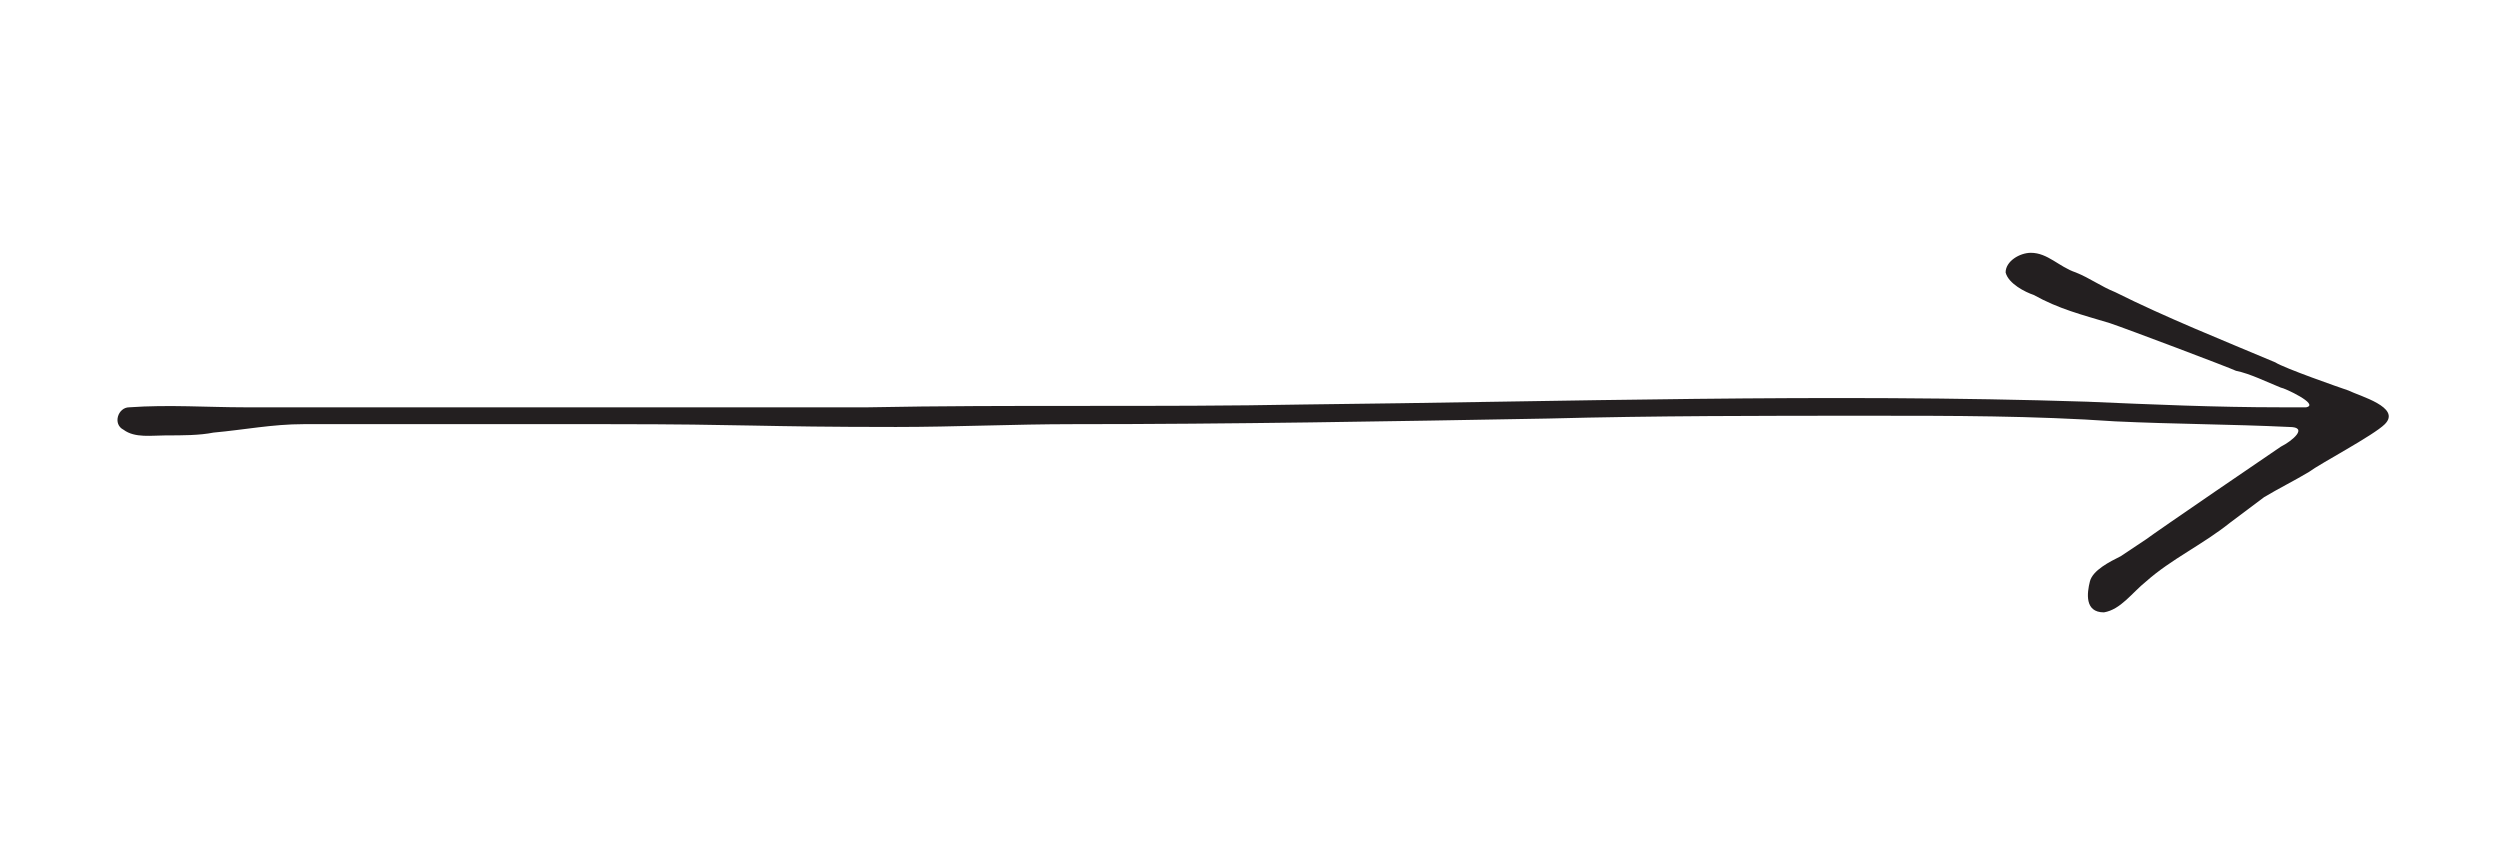 <?xml version="1.0"?>

<!-- Generator: Adobe Illustrator 23.0.4, SVG Export Plug-In . SVG Version: 6.00 Build 0) -->
<svg version="1.1" id="Layer_1" xmlns="http://www.w3.org/2000/svg" xmlns:xlink="http://www.w3.org/1999/xlink" x="0px" y="0px" viewBox="0 0 89 30" style="enable-background:new 0 0 89 30;" xml:space="preserve" width="89" height="30">
<style type="text/css"> .st0{fill:#231F20;}
</style>
<path class="st0" d="M83.6,13.9c-0.3-0.1-2.3-0.8-2.6-1c-1.9-0.8-3.9-1.6-5.7-2.5c-0.5-0.2-0.9-0.5-1.4-0.7C73.3,9.5,72.9,9,72.3,9 c-0.4,0-0.9,0.3-0.9,0.7c0.1,0.4,0.7,0.7,1,0.8c0.9,0.5,1.7,0.7,2.7,1c0.6,0.2,4.3,1.6,4.5,1.7c0.5,0.1,1.1,0.4,1.6,0.6 c0.1,0,1.4,0.6,0.9,0.7c-0.3,0-0.6,0-0.9,0c-2.3,0-4.6-0.1-6.9-0.2c-9.3-0.3-18.6,0-27.9,0.1c-5.2,0.1-10.4,0-15.5,0.1 c-7,0-9.6,0-16.6,0c-1.9,0-3.7,0-5.6,0c-1.3,0-2.7-0.1-4.1,0c-0.4,0-0.6,0.6-0.2,0.8c0.4,0.3,1,0.2,1.5,0.2c0.6,0,1.2,0,1.7-0.1 c1.1-0.1,2.1-0.3,3.2-0.3c1.4,0,2.7,0,4.1,0c2.3,0,4.5,0,6.8,0c4.9,0,5.3,0.1,10.2,0.1c2.1,0,4.2-0.1,6.3-0.1 c5.6,0,11.3-0.1,16.9-0.2c3.8-0.1,7.7-0.1,11.5-0.1c2.9,0,5.8,0,8.7,0.2c2.1,0.1,4.1,0.1,6.2,0.2c0.7,0,0.1,0.5-0.3,0.7 c-0.3,0.2-4.4,3-4.8,3.3c-0.3,0.2-0.6,0.4-0.9,0.6c-0.4,0.2-1,0.5-1.1,0.9c-0.1,0.4-0.2,1.1,0.5,1.1c0.6-0.1,1-0.7,1.5-1.1 c0.9-0.8,2-1.3,3-2.1c0.4-0.3,0.8-0.6,1.2-0.9c0.5-0.3,1.1-0.6,1.6-0.9c0.4-0.3,2.3-1.3,2.7-1.7C85.5,14.5,84,14.1,83.6,13.9z"></path>
</svg>
